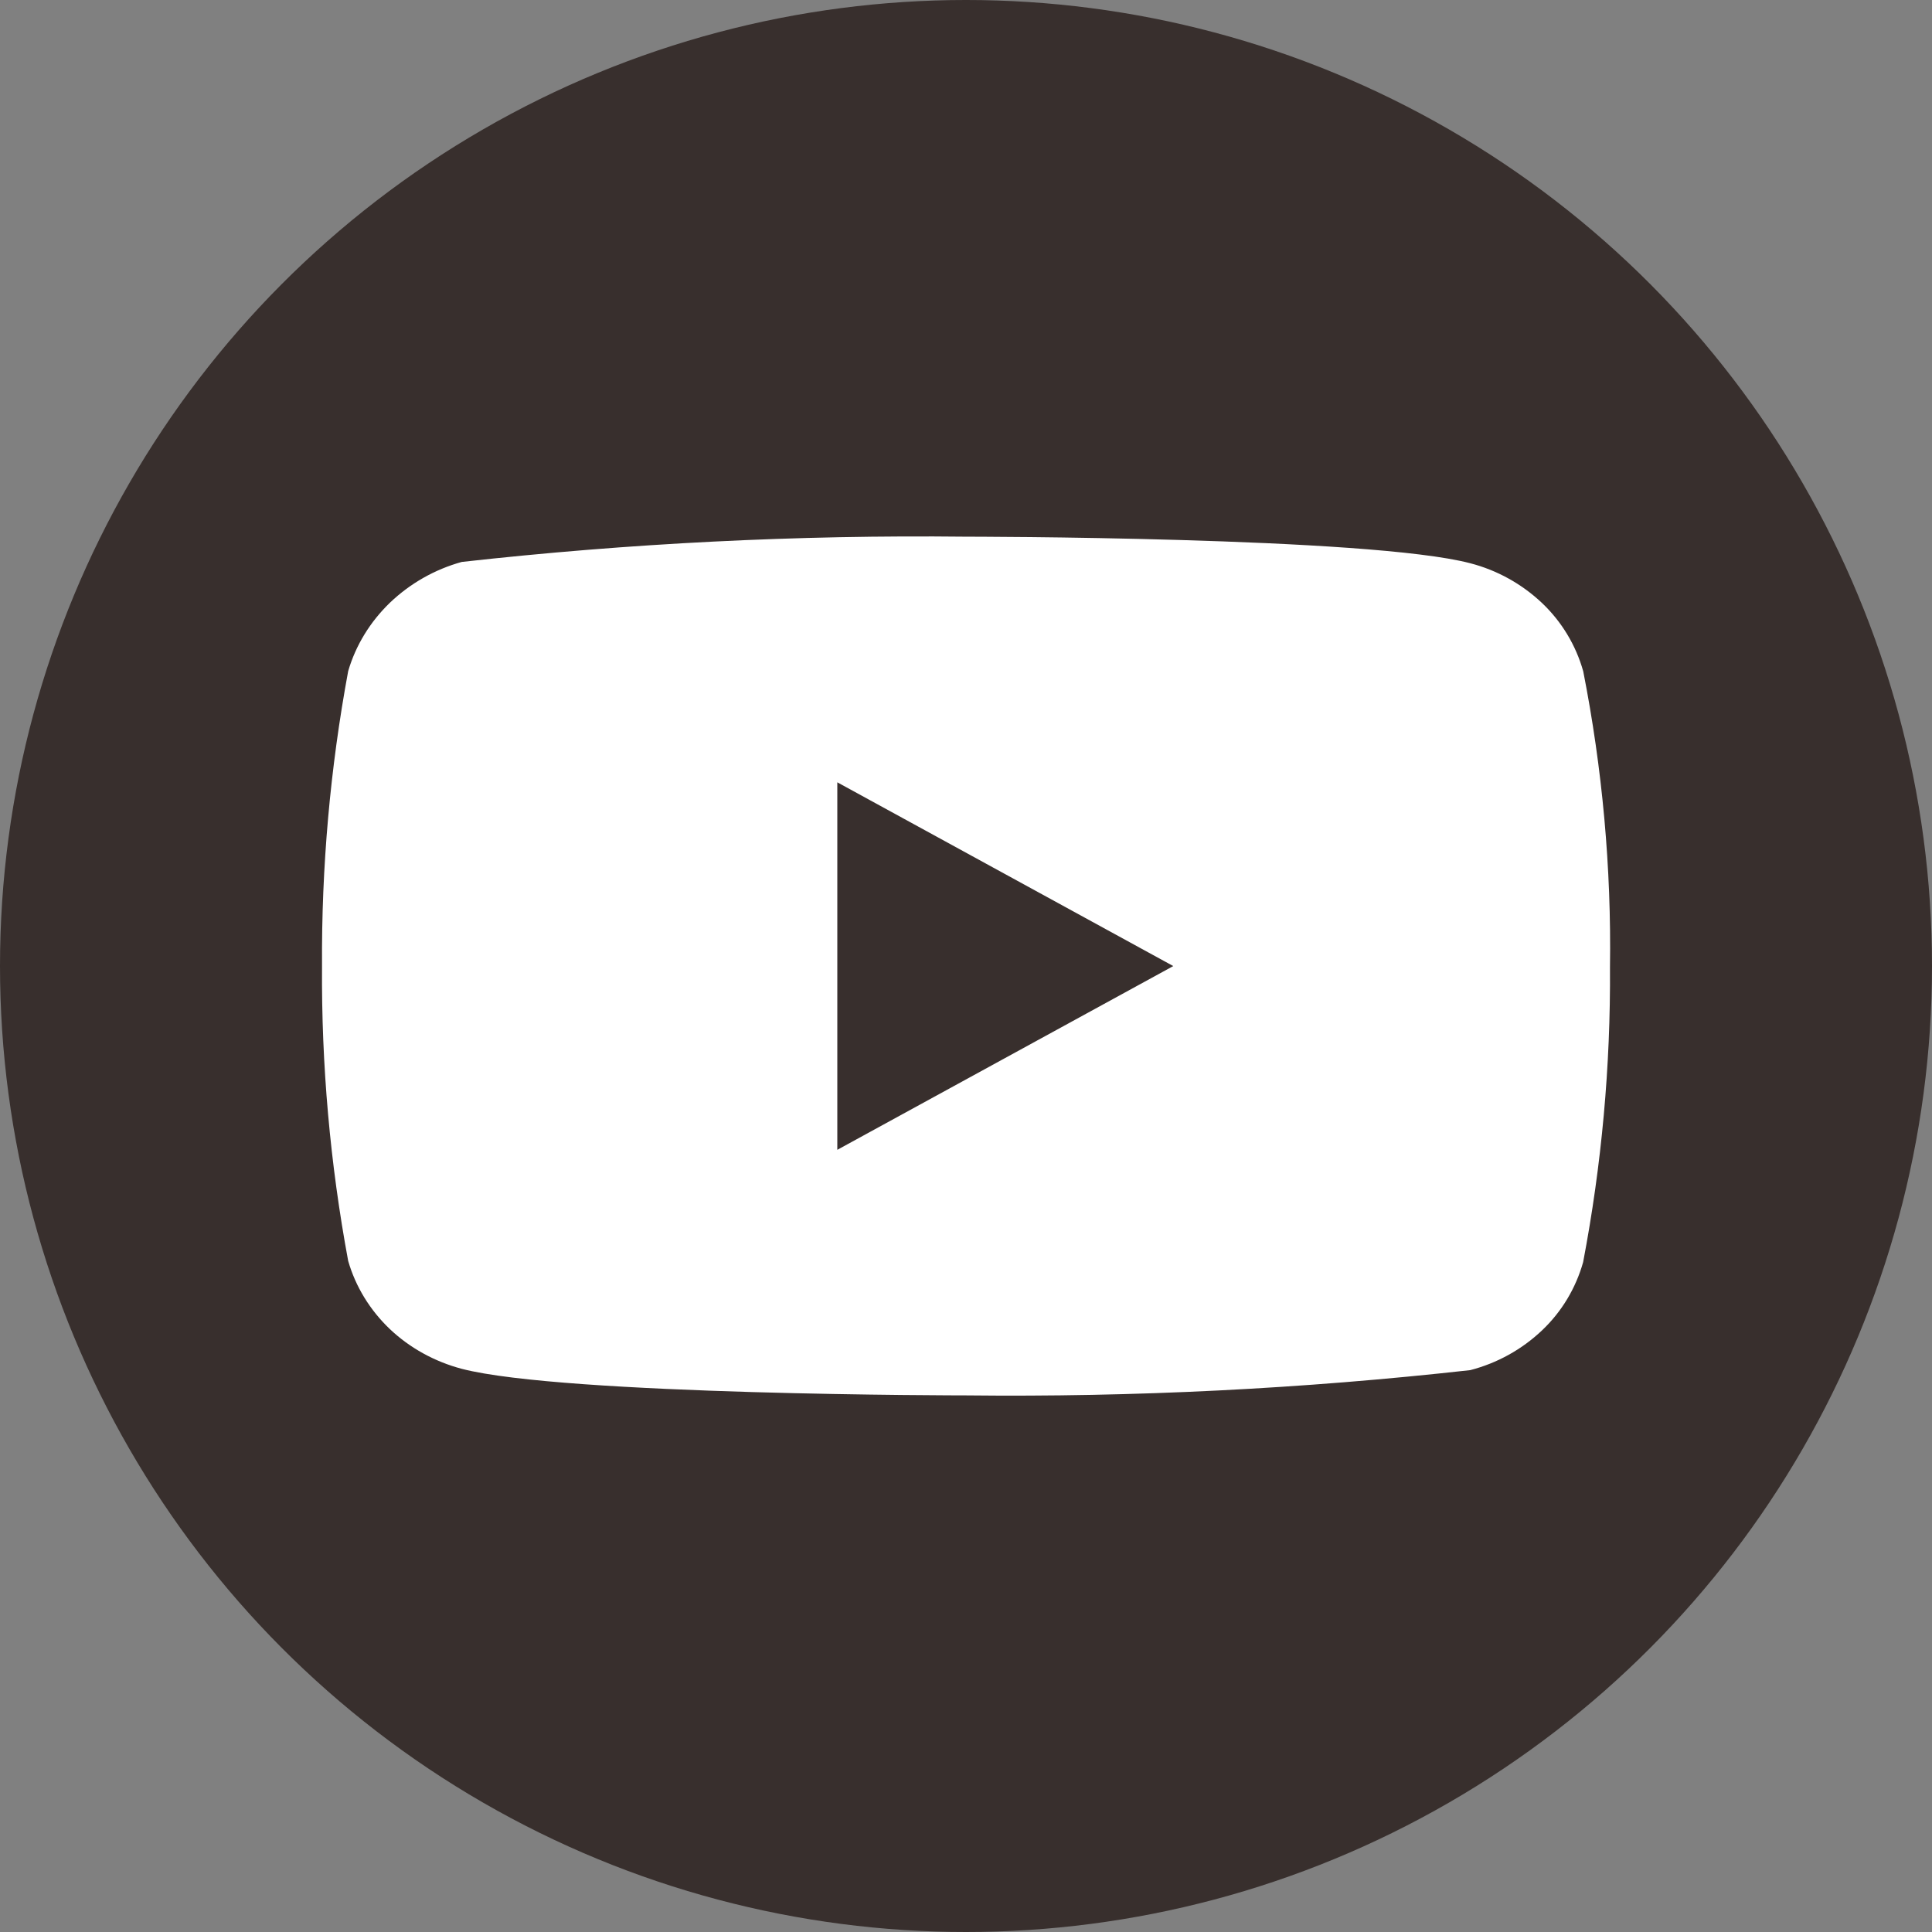 <svg xmlns="http://www.w3.org/2000/svg" id="youtube" viewBox="0 0 28 28" fill="none">
    <rect x="0" y="0" width="28" height="28" fill="#808080" stroke="none"/>
    <circle cx="14" cy="14" r="14" fill="#382F2D"/>
    <g clip-path="url(#clip0_2753_67679)">
      <path d="M22.945 9.728C22.839 9.351 22.633 9.01 22.349 8.74C22.056 8.463 21.698 8.264 21.308 8.163C19.847 7.778 13.995 7.778 13.995 7.778C11.556 7.751 9.117 7.873 6.692 8.144C6.302 8.252 5.944 8.455 5.651 8.735C5.364 9.012 5.155 9.353 5.046 9.727C4.785 11.136 4.658 12.567 4.667 14.001C4.657 15.432 4.784 16.863 5.046 18.274C5.153 18.646 5.361 18.986 5.649 19.261C5.938 19.535 6.297 19.733 6.692 19.838C8.172 20.223 13.995 20.223 13.995 20.223C16.438 20.25 18.88 20.128 21.308 19.857C21.698 19.756 22.056 19.558 22.349 19.28C22.633 19.011 22.838 18.669 22.944 18.292C23.212 16.884 23.343 15.452 23.333 14.018C23.354 12.578 23.223 11.14 22.945 9.727V9.728ZM12.135 16.664V11.338L17.004 14.001L12.135 16.664Z" fill="white"/>
    </g>
    <defs>
      <clipPath id="clip0_2753_67679">
        <rect width="18.667" height="18.667" fill="white" transform="translate(4.667 4.667)"/>
      </clipPath>
    </defs>
  </svg>